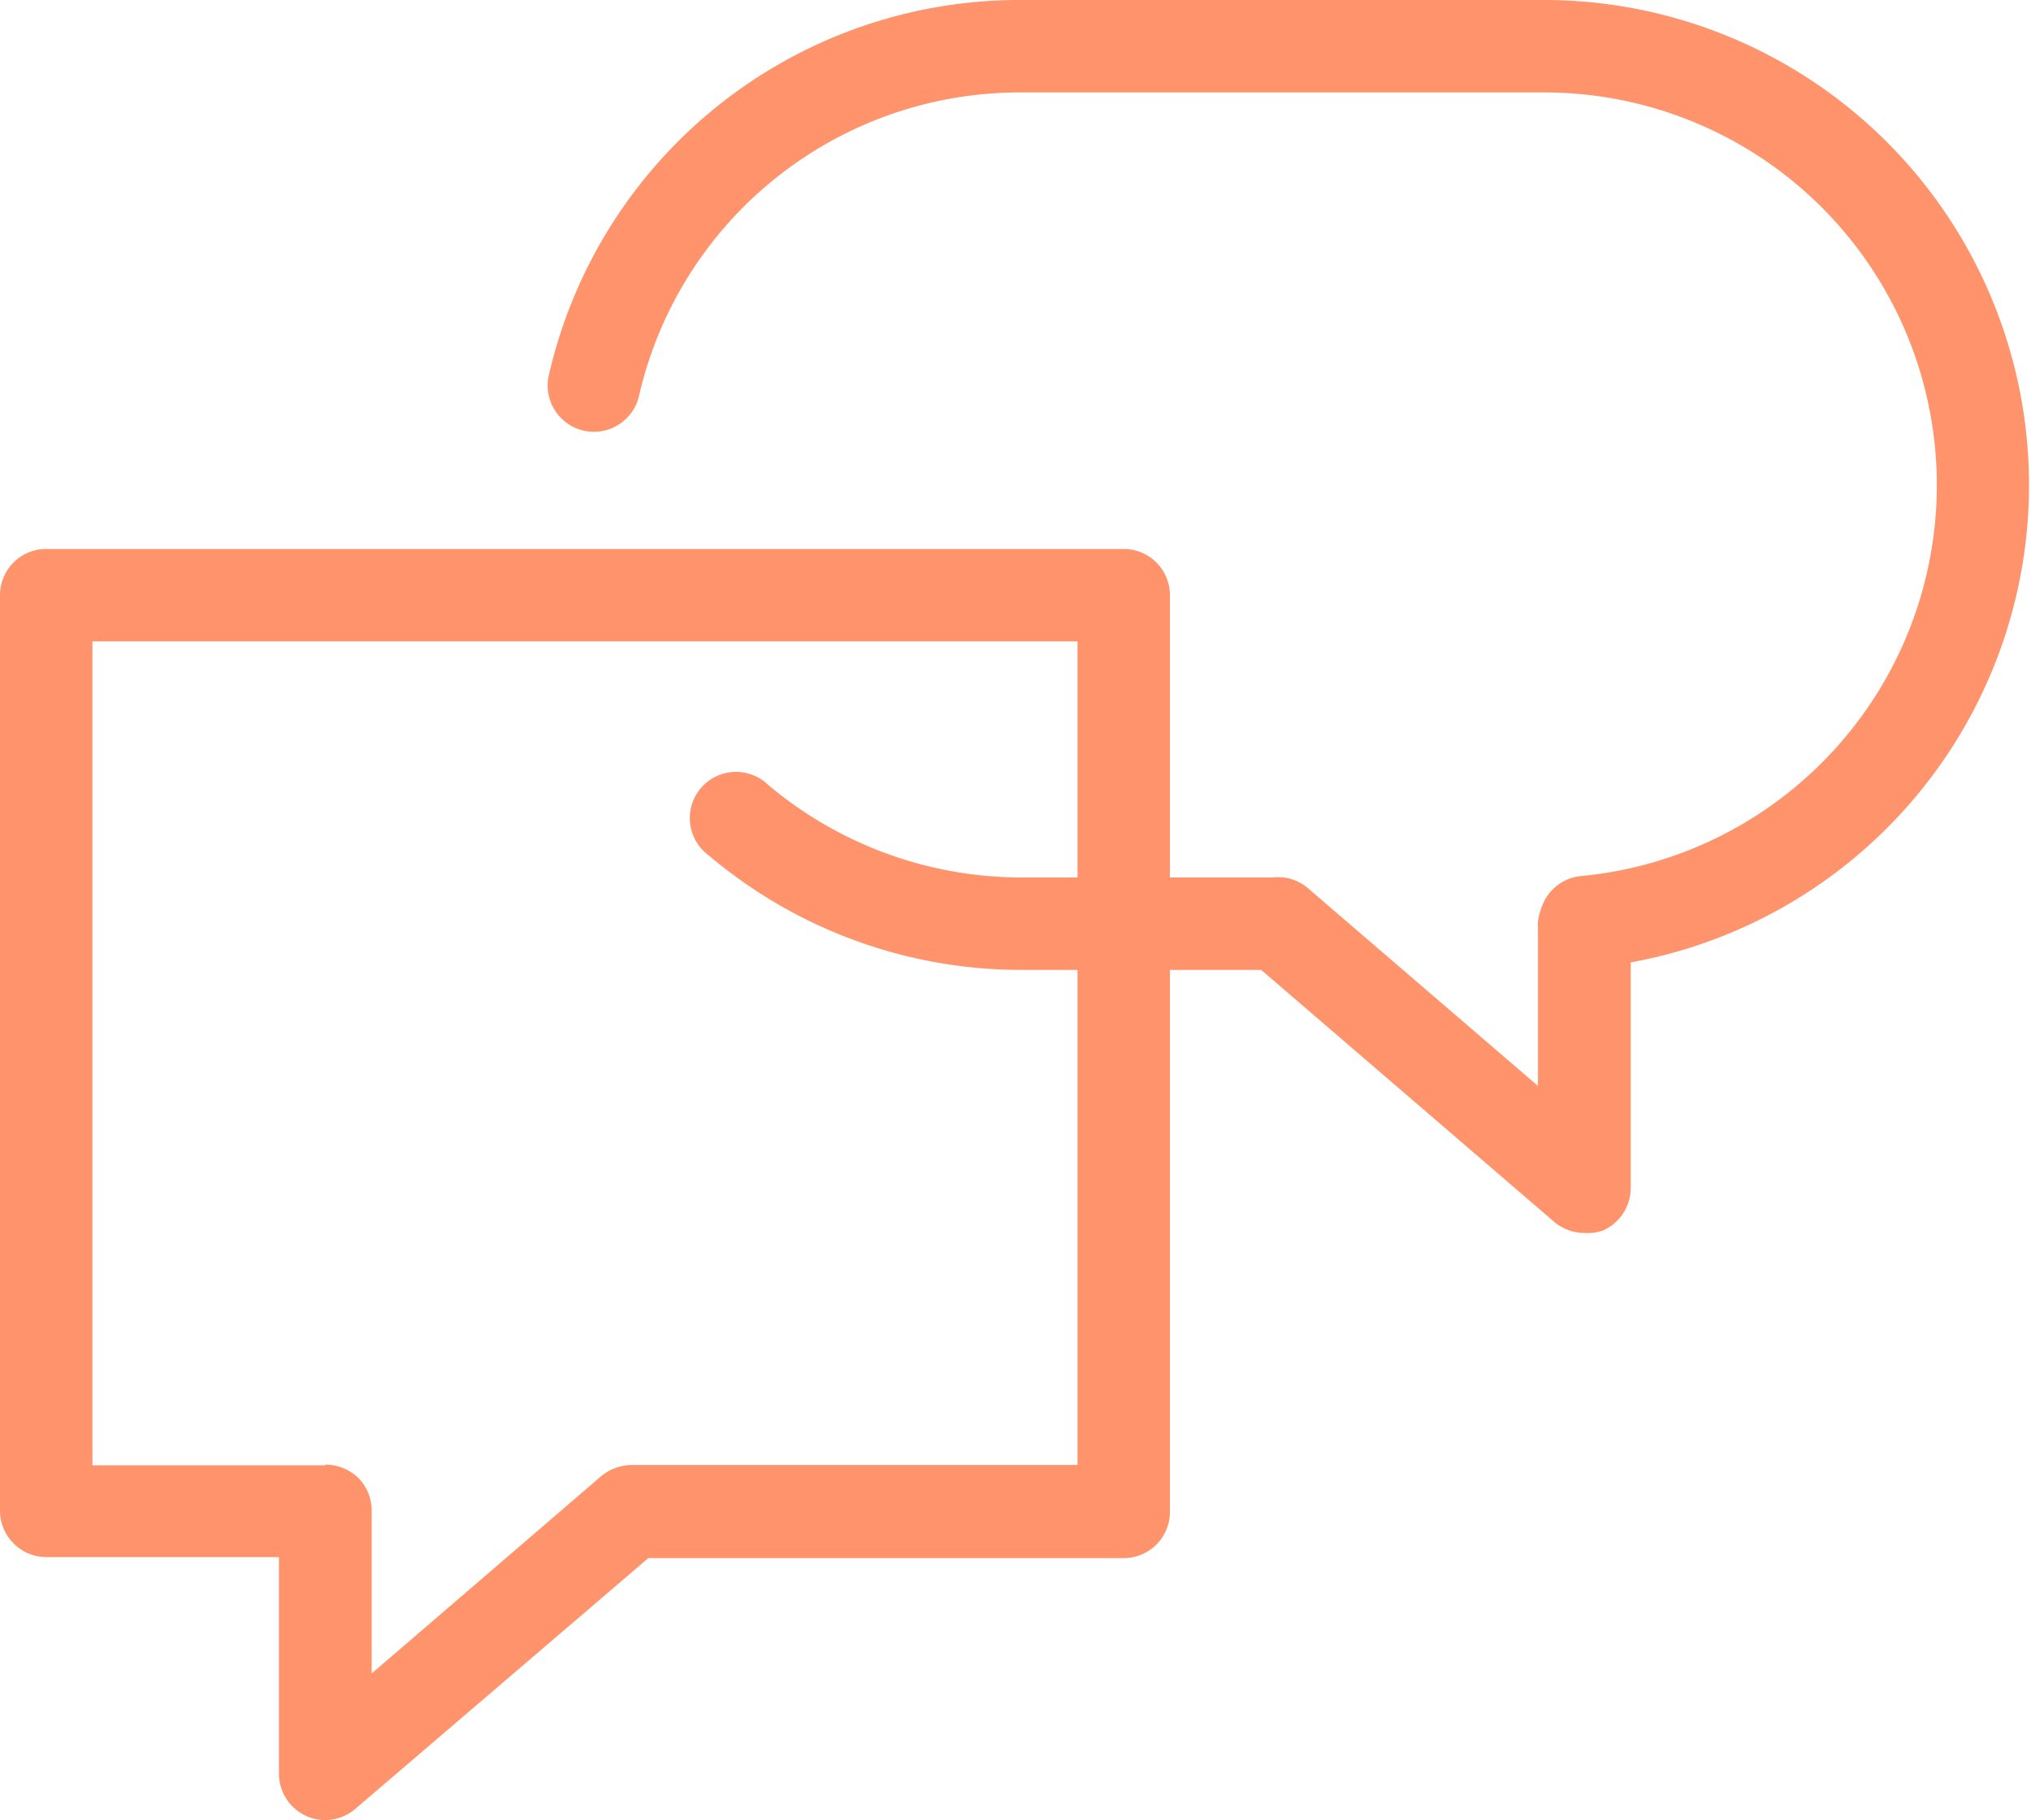 <svg xmlns="http://www.w3.org/2000/svg" viewBox="0 0 61.09 54.74"><defs><style>.cls-1{fill:#ff936b;}</style></defs><g id="Layer_2" data-name="Layer 2"><g id="Contenido"><path class="cls-1" d="M47.65,37.08a1.41,1.41,0,0,1-.91-.34l-9.2-7.91a1.39,1.39,0,1,1,1.81-2.11l6.91,5.94V27.84a.31.31,0,0,1,0-.1,1.4,1.4,0,0,1,2.79,0v8A1.4,1.4,0,0,1,48.23,37,1.36,1.36,0,0,1,47.65,37.08Z"/><path class="cls-1" d="M38.44,29.17H30.72a14.56,14.56,0,0,1-9.41-3.45A1.39,1.39,0,1,1,23.1,23.6a11.83,11.83,0,0,0,7.62,2.79h7.72a1.39,1.39,0,0,1,0,2.78Z"/><path class="cls-1" d="M47.64,29.12a1.39,1.39,0,0,1-.11-2.77,11.81,11.81,0,0,0-1-23.57H30.72a11.75,11.75,0,0,0-11.5,9.13,1.39,1.39,0,0,1-2.71-.63A14.52,14.52,0,0,1,30.72,0H46.51a14.59,14.59,0,0,1,1.25,29.12Z"/><path class="cls-1" d="M9.78,54.74a1.36,1.36,0,0,1-.58-.13,1.4,1.4,0,0,1-.81-1.26V46.83l-7,0h0A1.4,1.4,0,0,1,0,45.47V17.9a1.39,1.39,0,0,1,1.39-1.39H33.8a1.39,1.39,0,0,1,1.39,1.39V45.47a1.39,1.39,0,0,1-1.39,1.39l-14.3,0L10.69,54.4A1.41,1.41,0,0,1,9.78,54.74Zm0-10.69a1.42,1.42,0,0,1,1,.4,1.4,1.4,0,0,1,.4,1v4.88l6.91-5.94a1.46,1.46,0,0,1,.92-.33l3.14,0H32.41V19.29H2.78V44.07l7,0Z"/></g></g></svg>